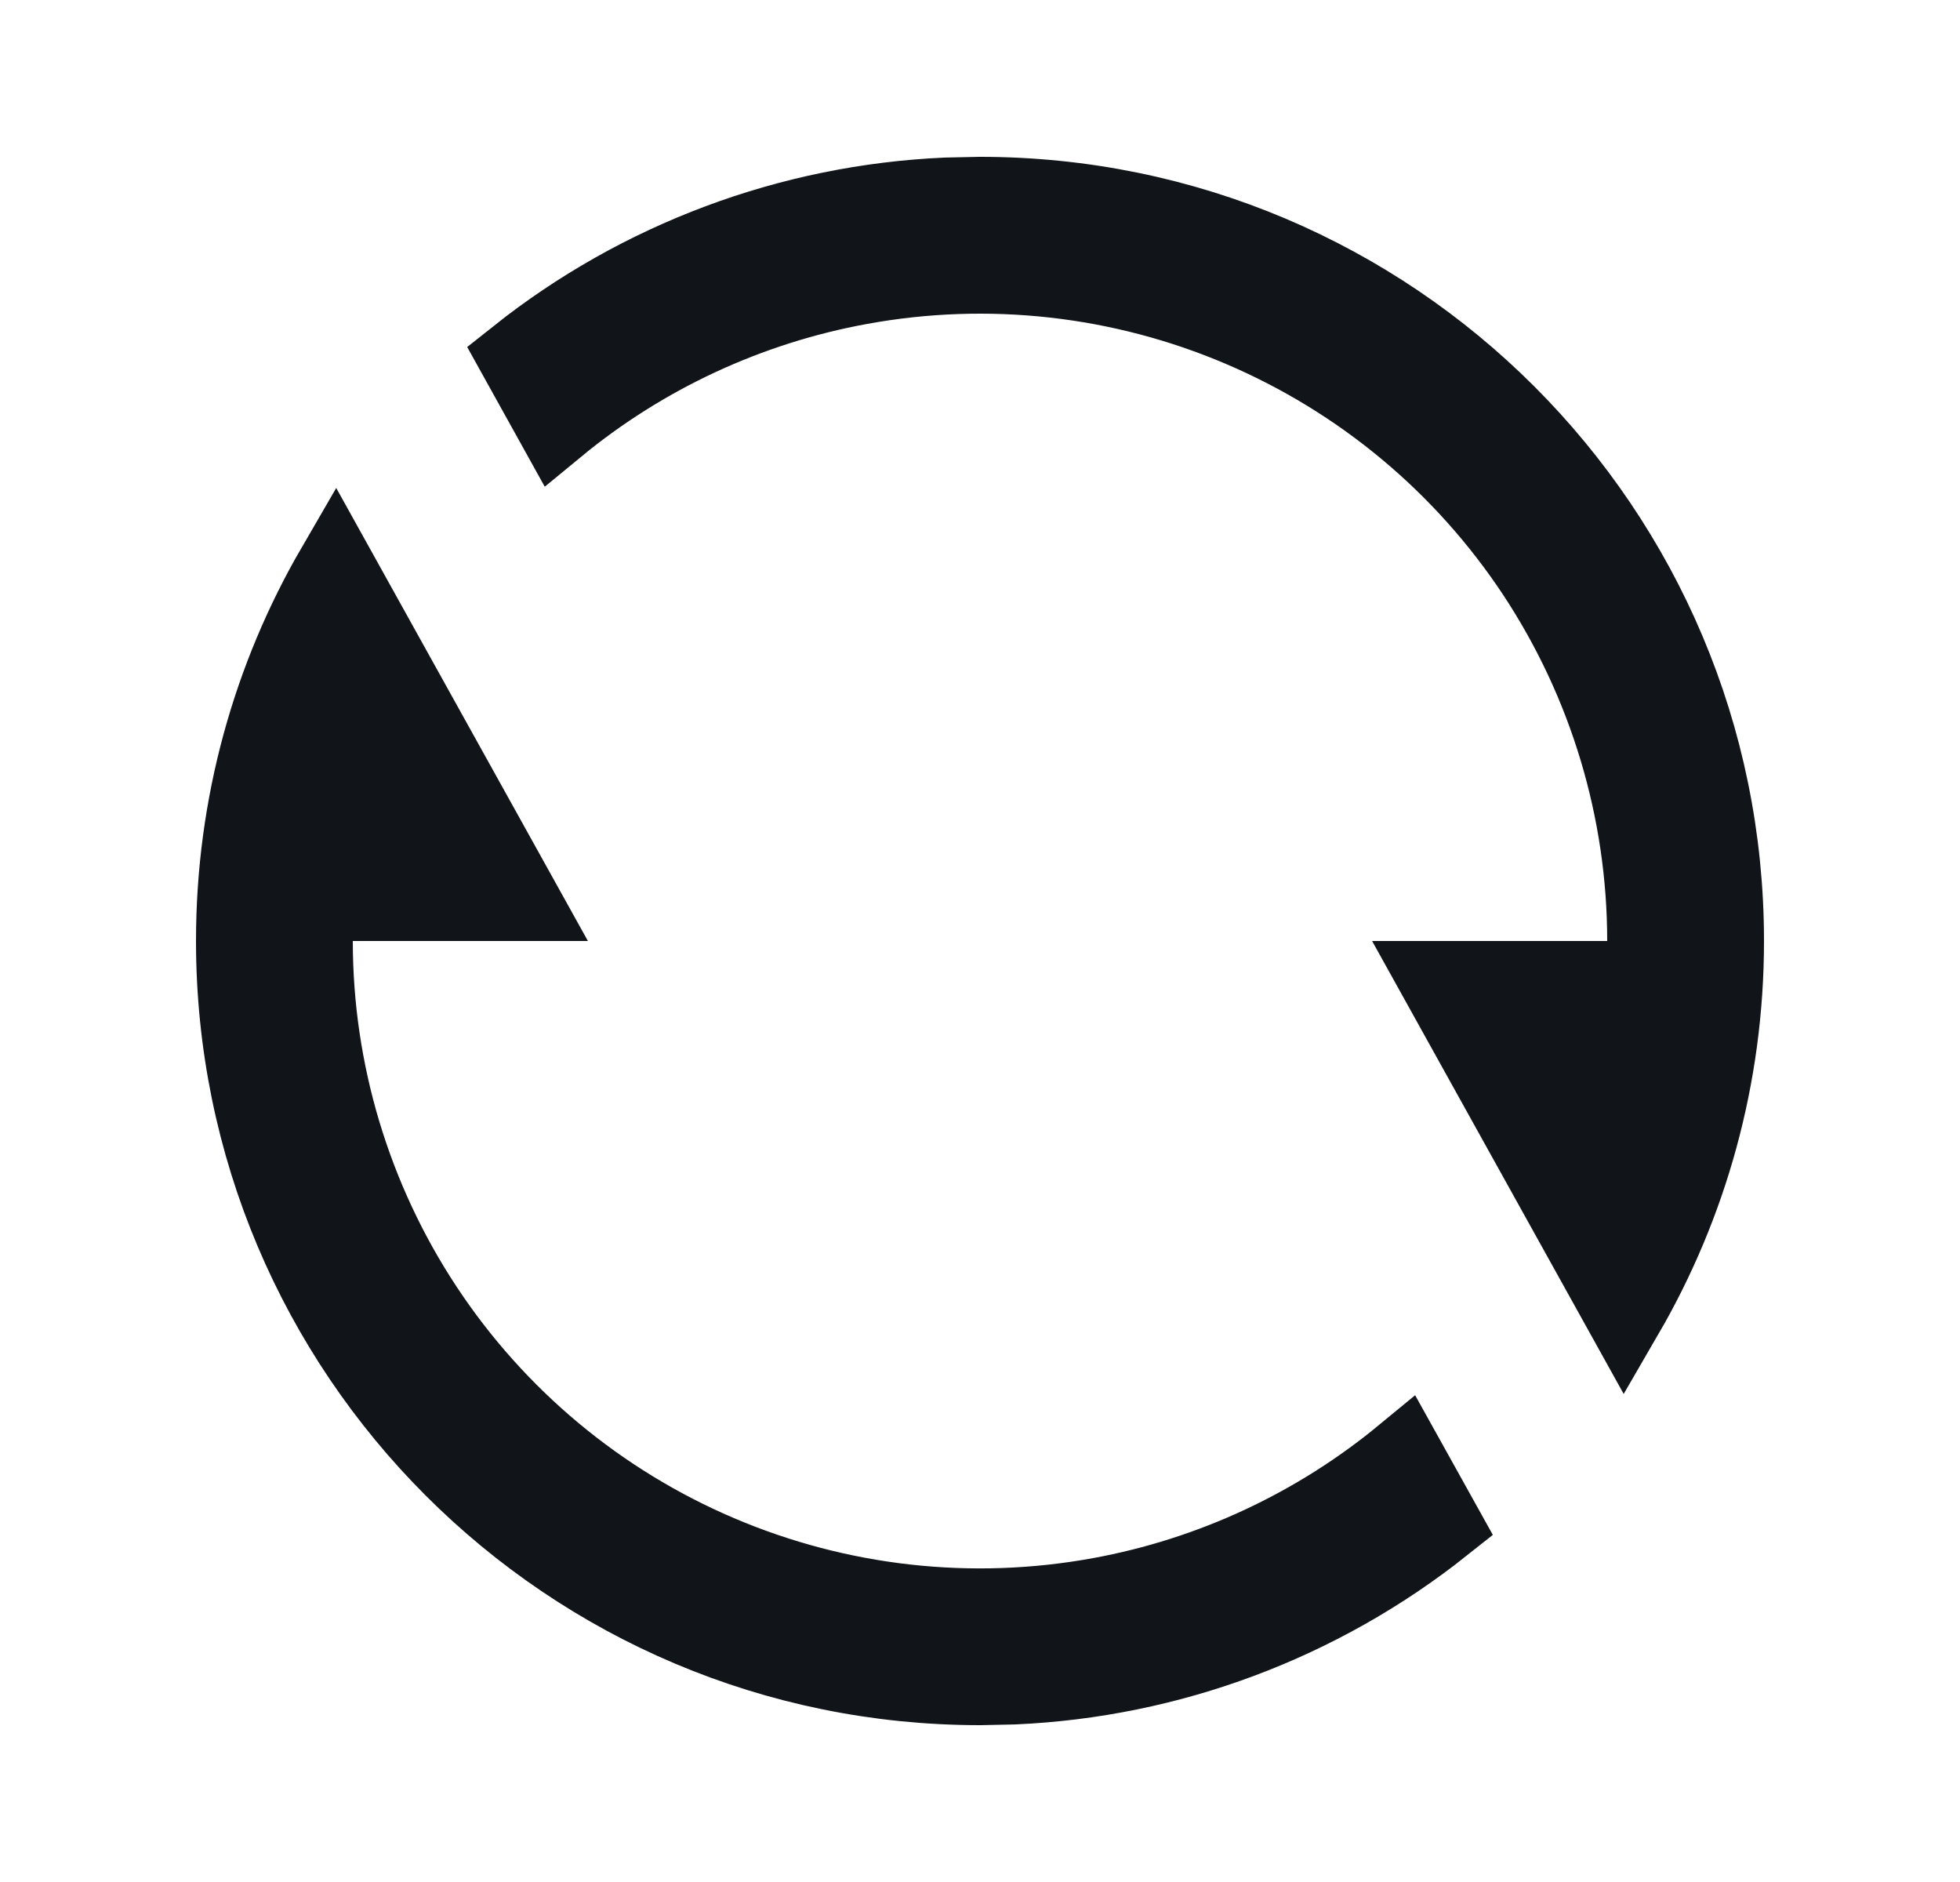 <svg width="25" height="24" viewBox="0 0 25 24" fill="none" xmlns="http://www.w3.org/2000/svg">
<path d="M6.649 11.5H4V12C4 13.666 4.49 15.296 5.408 16.686C6.327 18.077 7.634 19.167 9.167 19.82C10.7 20.474 12.391 20.662 14.03 20.362C15.458 20.101 16.791 19.478 17.905 18.56L18.398 19.446C16.835 20.687 14.921 21.404 12.928 21.491L12.501 21.5H12.5C7.253 21.5 3 17.247 3 12C3 10.263 3.466 8.635 4.279 7.235L6.649 11.5ZM12.499 2.5H12.5C17.747 2.5 22 6.753 22 12C22 13.737 21.533 15.364 20.72 16.764L18.351 12.5H21V12C21 10.334 20.51 8.704 19.592 7.313C18.673 5.923 17.366 4.834 15.833 4.181C14.3 3.527 12.609 3.339 10.97 3.639C9.542 3.9 8.208 4.521 7.094 5.439L6.602 4.553C8.164 3.312 10.079 2.596 12.072 2.509L12.499 2.5Z" fill="#111418" stroke="#111418"/>
</svg>
